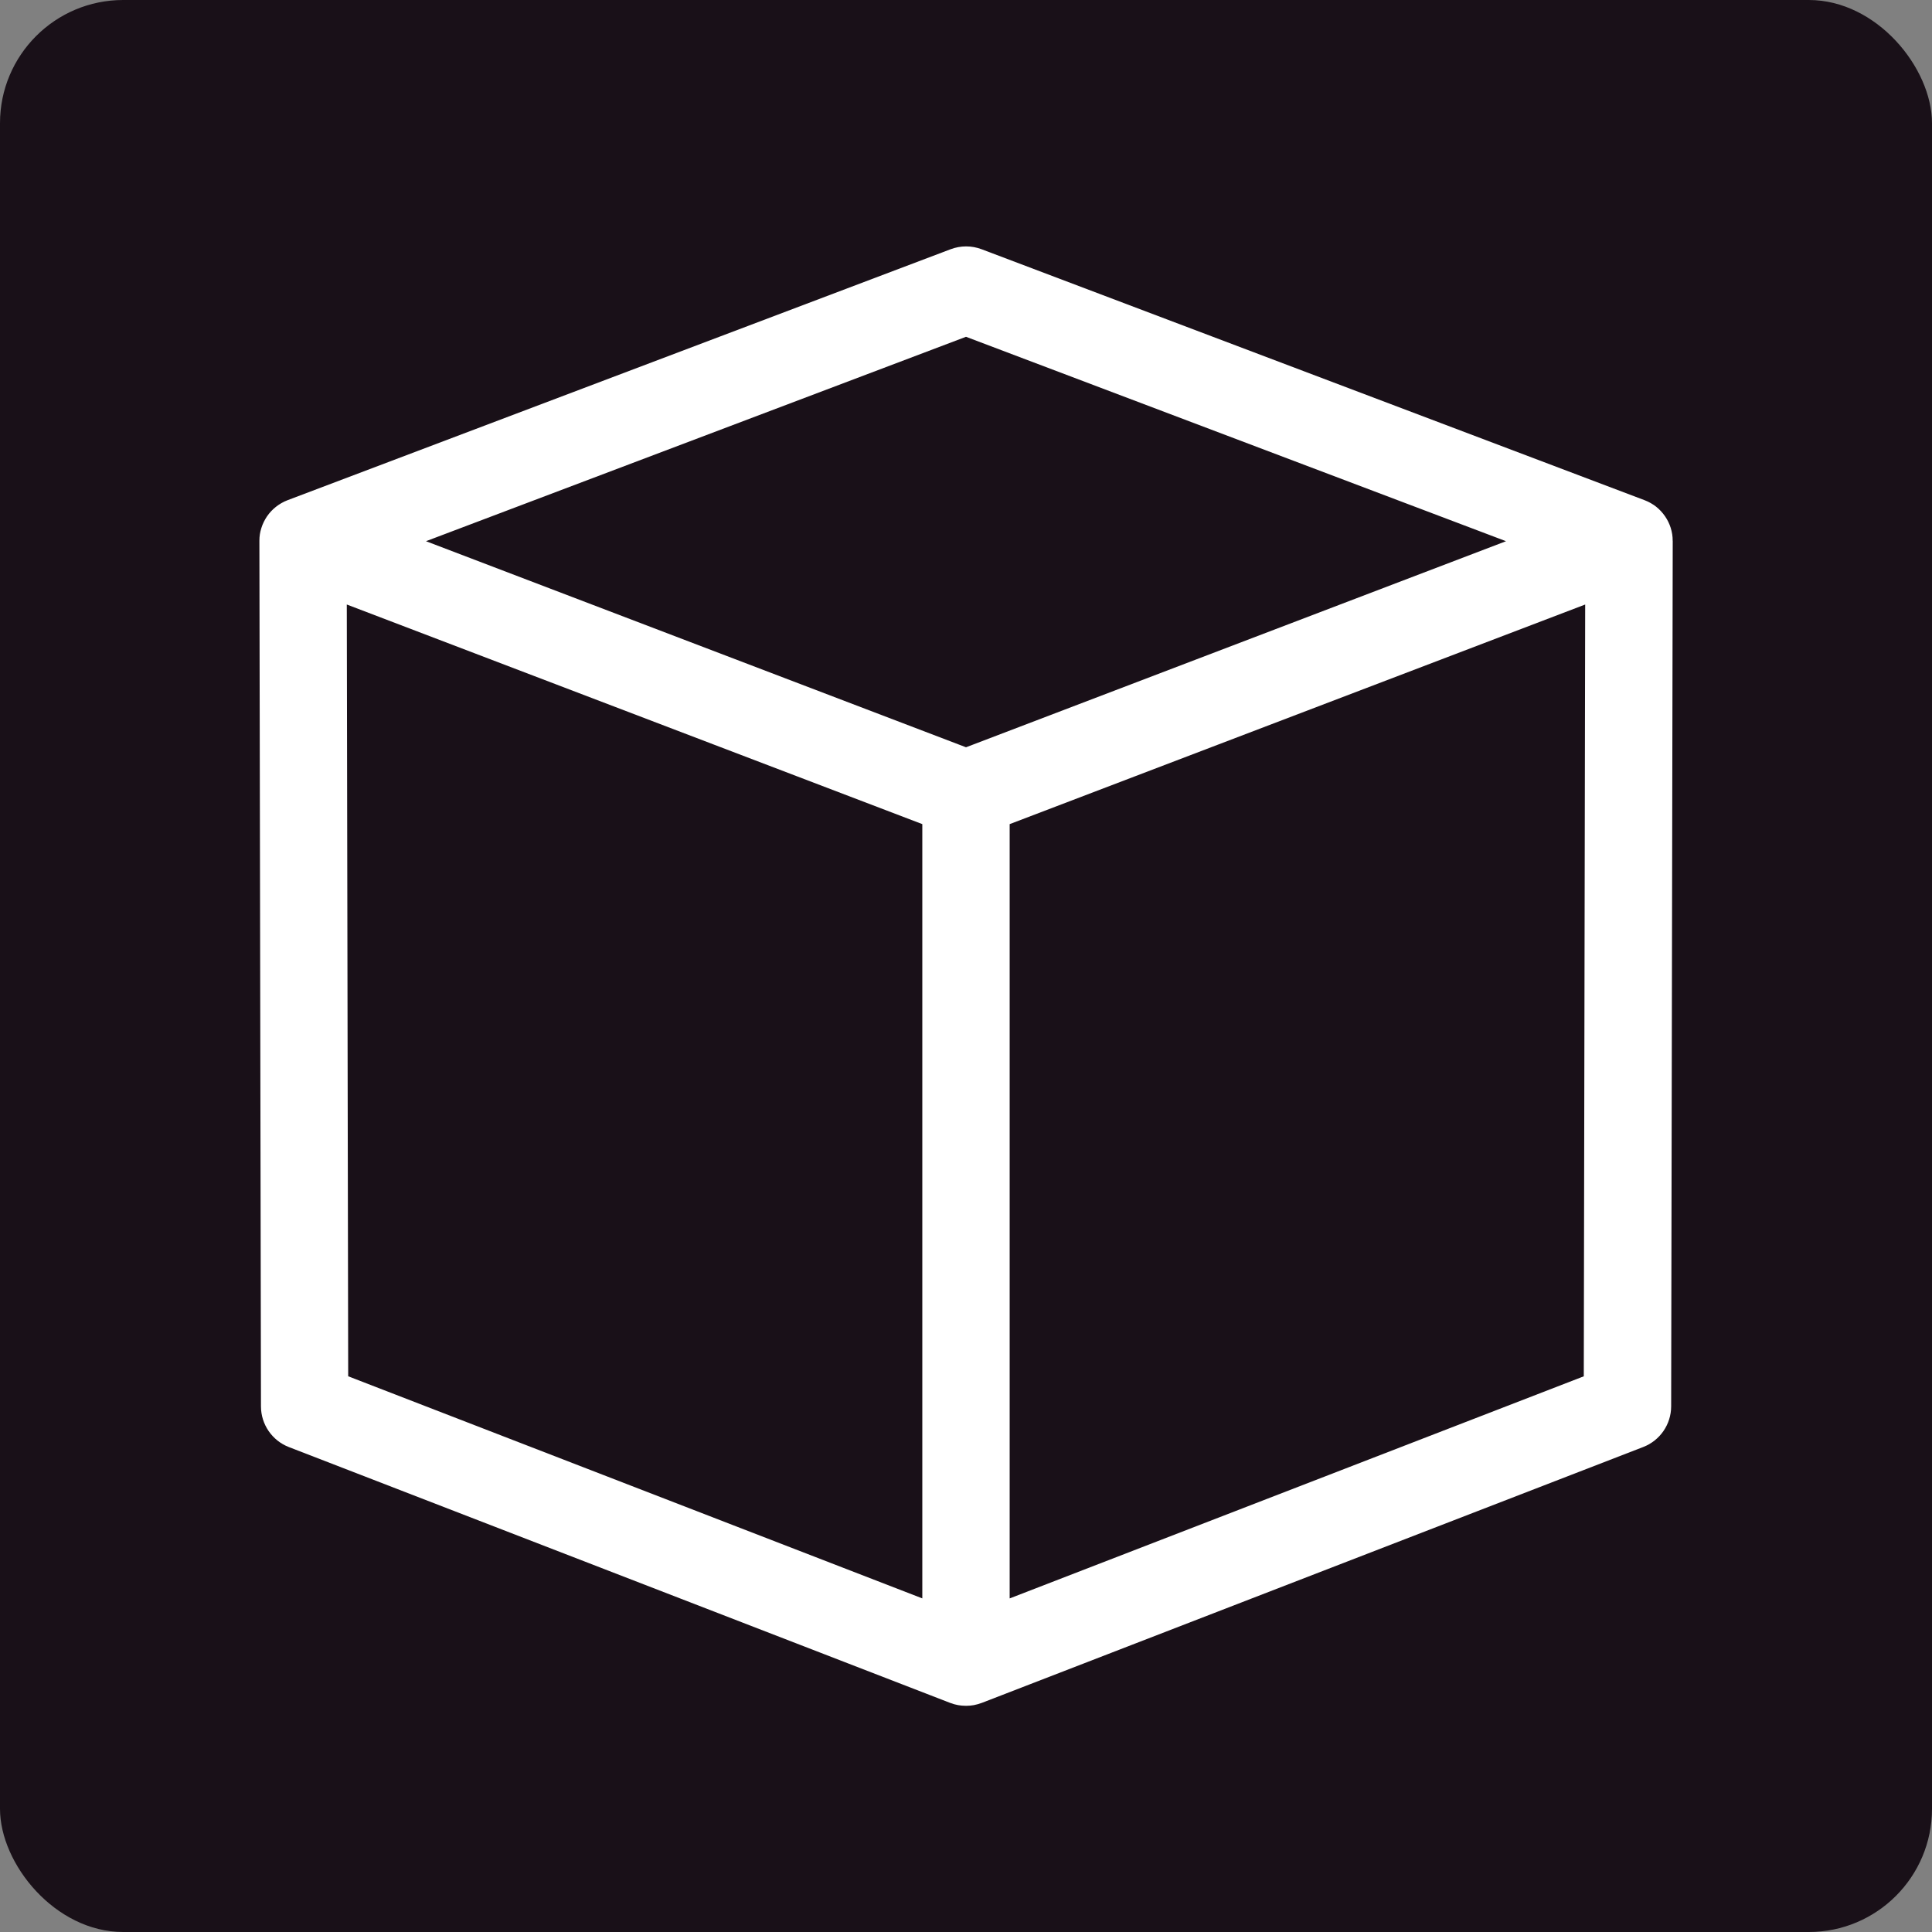 <?xml version="1.0" encoding="UTF-8"?>
<svg id="Capa_1" data-name="Capa 1" xmlns="http://www.w3.org/2000/svg" viewBox="0 0 800 800">
  <rect x="0" y="0" width="800" height="800" fill="#808080" stroke="none"/>
  <defs>
    <style>
      .cls-1 {
        fill: #fff;
      }

      .cls-1, .cls-2 {
        stroke-width: 0px;
      }

      .cls-2 {
        fill: #191018;
      }
    </style>
  </defs>
  <rect class="cls-2" x="0" y="0" width="800" height="800" rx="51.01" ry="51.01"/>
  <path class="cls-1" d="M692.62,224.01c0-.05,0-.1,0-.15,0-.36-.02-.71-.04-1.07,0-.05,0-.1,0-.15,0-.1-.02-.2-.03-.3-.03-.27-.06-.54-.09-.81-.01-.09-.02-.17-.03-.26-.01-.08-.03-.15-.04-.23-.05-.27-.1-.54-.16-.8-.02-.11-.04-.21-.06-.32,0-.04-.02-.08-.03-.12-.09-.39-.2-.77-.32-1.15,0-.02,0-.03-.01-.05-.03-.09-.06-.17-.09-.26-.1-.29-.2-.58-.31-.87-.02-.05-.04-.1-.06-.15-.04-.1-.08-.19-.12-.28-.1-.24-.21-.48-.32-.72-.04-.08-.07-.16-.11-.23-.03-.07-.07-.13-.1-.2-.13-.25-.26-.49-.39-.73-.05-.09-.09-.18-.14-.26-.02-.03-.04-.06-.06-.09-.21-.35-.42-.69-.65-1.03,0,0,0-.01-.01-.02-.02-.04-.05-.07-.08-.1-.21-.3-.42-.59-.65-.87-.03-.03-.05-.07-.08-.11-.06-.07-.12-.14-.18-.21-.18-.21-.36-.43-.55-.63-.05-.06-.1-.12-.15-.18-.05-.05-.11-.1-.16-.16-.19-.2-.38-.39-.58-.58-.07-.07-.14-.15-.22-.22-.03-.03-.07-.06-.1-.09-.24-.22-.5-.43-.75-.64-.06-.05-.12-.1-.18-.15,0,0-.02-.01-.02-.02-.29-.23-.59-.45-.9-.66-.03-.02-.06-.04-.08-.05-.03-.02-.06-.05-.1-.07-.09-.06-.19-.11-.28-.17-.23-.15-.47-.3-.71-.44-.06-.04-.12-.08-.19-.11-.07-.04-.15-.08-.22-.12-.25-.14-.51-.27-.77-.4-.08-.04-.16-.08-.24-.12-.04-.02-.08-.03-.12-.05-.38-.17-.76-.34-1.15-.49,0,0-.01,0-.02,0h0s-.03-.01-.04-.02l-274.48-103.9c-4.12-1.56-8.68-1.56-12.81,0L119.13,207.1c-.42.16-.82.33-1.23.52-.04.02-.08.03-.12.05-.08.04-.15.08-.22.12-.26.13-.53.26-.79.41-.07.04-.15.07-.22.12-.06.03-.12.07-.18.11-.24.14-.47.29-.71.44-.09.06-.19.11-.28.18-.03.02-.06.05-.1.07-.03.02-.06.04-.08.05-.31.21-.6.43-.89.66,0,0-.02.01-.03.02-.06.05-.12.1-.18.15-.26.21-.51.42-.75.64-.03.03-.07.06-.11.09-.08.07-.14.15-.22.22-.2.19-.39.38-.58.57-.05.05-.11.11-.16.16-.05.06-.1.12-.15.17-.19.21-.37.42-.55.63-.06.07-.12.14-.18.21-.03.03-.05.07-.08.11-.23.28-.44.57-.65.87-.02.04-.05.07-.08.1,0,0,0,.01-.01.02-.23.33-.45.68-.65,1.03-.02.03-.04.06-.05.09-.05.09-.09.18-.14.26-.14.24-.27.49-.4.74-.03.06-.07.12-.1.19-.04.08-.07.16-.11.24-.11.24-.22.48-.32.72-.04.09-.08.18-.12.27-.02.05-.04.11-.06.16-.11.29-.22.59-.31.88-.03.08-.06.16-.08.24,0,.02-.01.04-.02.05-.12.38-.22.77-.32,1.15,0,.04-.02.07-.03.11-.03.11-.04.22-.07.33-.06.27-.11.53-.16.8-.01.07-.03.15-.04.22-.01.09-.02.18-.03.27-.04.27-.07.54-.09.81,0,.1-.03.2-.03.3,0,.05,0,.1,0,.16-.02.35-.04.71-.04,1.07,0,.05,0,.1,0,.15,0,0,0,.02,0,.03,0,0,0,.02,0,.03h0s.65,358.27.65,358.27c.01,7.46,4.61,14.15,11.56,16.84l273.81,105.93s0,0,.01,0l.06.02c.05.02.11.04.17.06.42.16.84.3,1.27.42.05.02.11.04.16.05.11.03.23.05.34.08.33.09.67.17,1,.23,0,0,.01,0,.02,0,.09.02.18.05.27.06.09.02.18.02.27.04.34.06.69.1,1.03.14.03,0,.06.01.1.01.08,0,.17.03.25.03.05,0,.09,0,.14,0,.5.04,1,.07,1.51.07,0,0,0,0,0,0h0s0,0,0,0c.5,0,1.01-.03,1.51-.07.05,0,.09,0,.14,0,.12-.01.23-.03.35-.05.35-.04.7-.08,1.04-.14.09-.01.17-.02.26-.04.1-.02.19-.05.28-.07.34-.07.68-.15,1.01-.24.11-.03.22-.05.33-.08.05-.02.11-.04.16-.05.43-.13.85-.27,1.27-.42.06-.02.11-.03.17-.06l.06-.02s0,0,.01,0l273.81-105.93c6.96-2.69,11.55-9.38,11.56-16.84l.65-358.27s0-.02,0-.03c0,0,0-.02,0-.02ZM143.61,250.32l238.3,90.93v320.61l-237.73-91.97-.58-319.58ZM400,309.43l-223.61-85.33,223.61-84.64,223.61,84.64-220.38,84.1-3.23,1.23ZM418.09,341.25l51.55-19.67,186.75-71.26-.58,319.58-93.49,36.17-144.24,55.8v-320.61Z"/>
</svg>